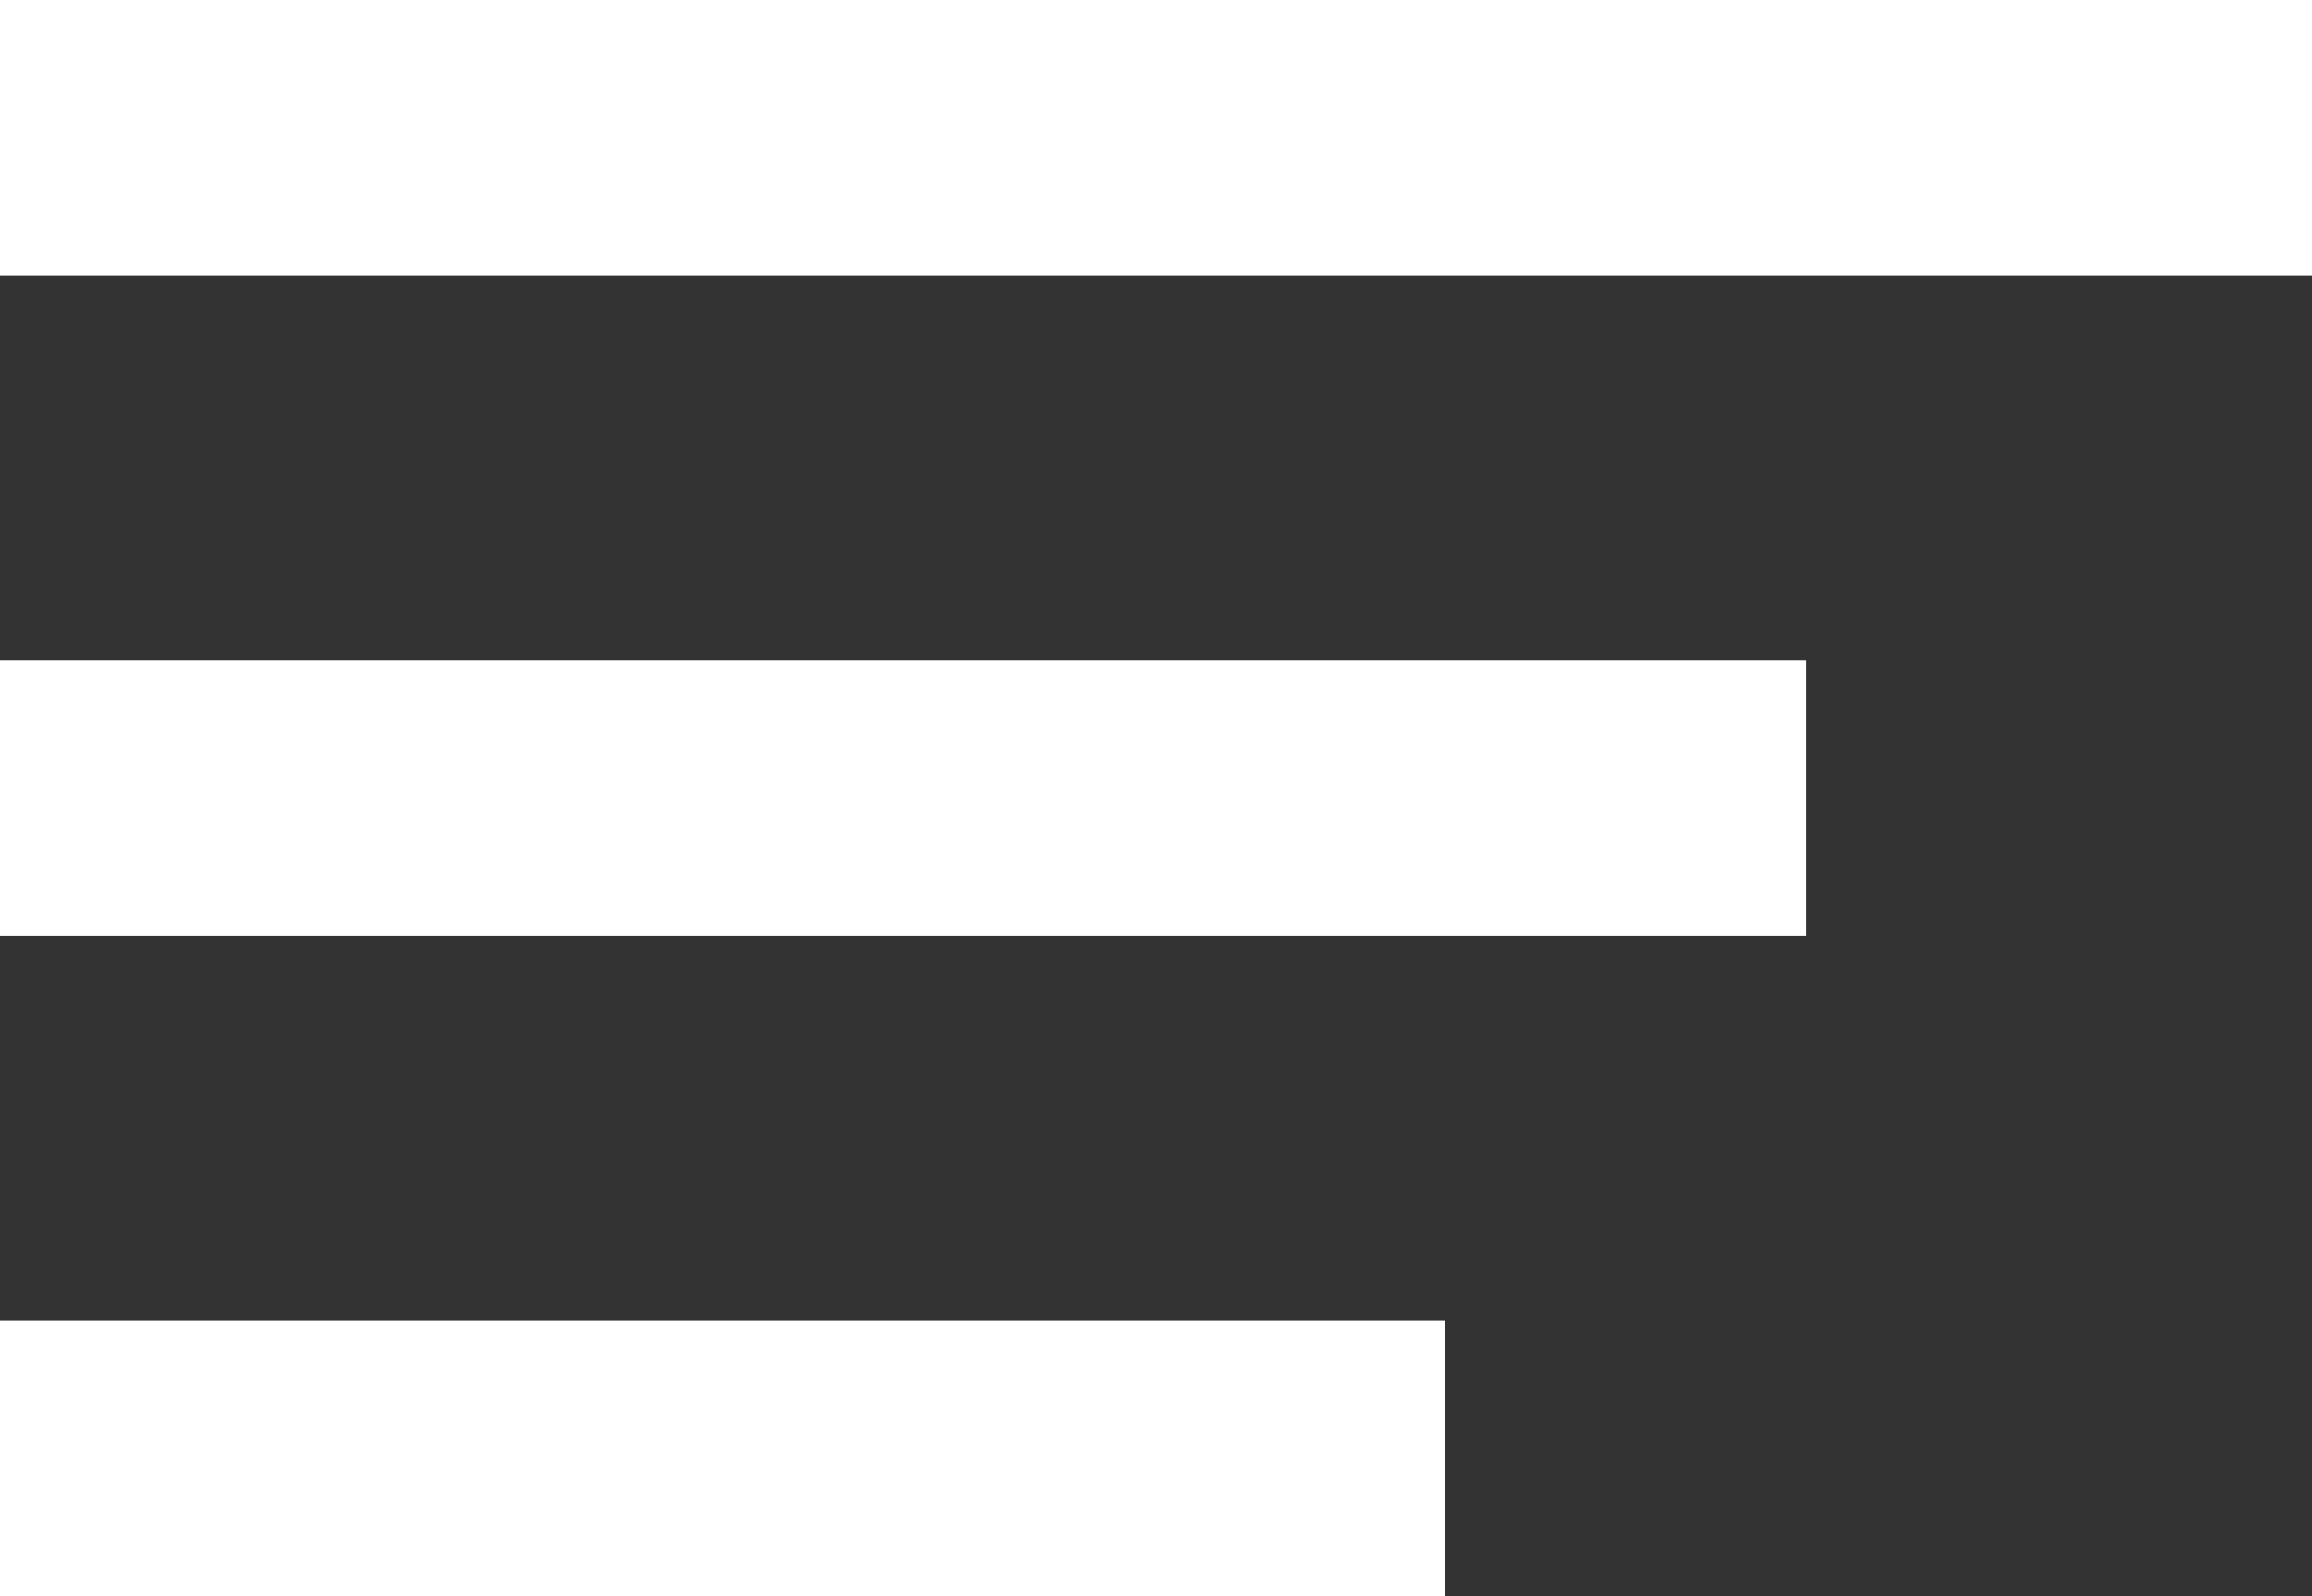 <?xml version="1.0" encoding="UTF-8"?>
<svg xmlns="http://www.w3.org/2000/svg" width="42" height="29" viewBox="0 0 42 29" fill="none">
  <rect x="0" y="0" width="42" height="29" fill="#333333" stroke="none"/>
  <line y1="2.5" x2="42" y2="2.5" stroke="white" stroke-width="5"></line>
  <line y1="14.5" x2="32.812" y2="14.5" stroke="white" stroke-width="5"></line>
  <line y1="26.5" x2="26.25" y2="26.5" stroke="white" stroke-width="5"></line>
</svg>
